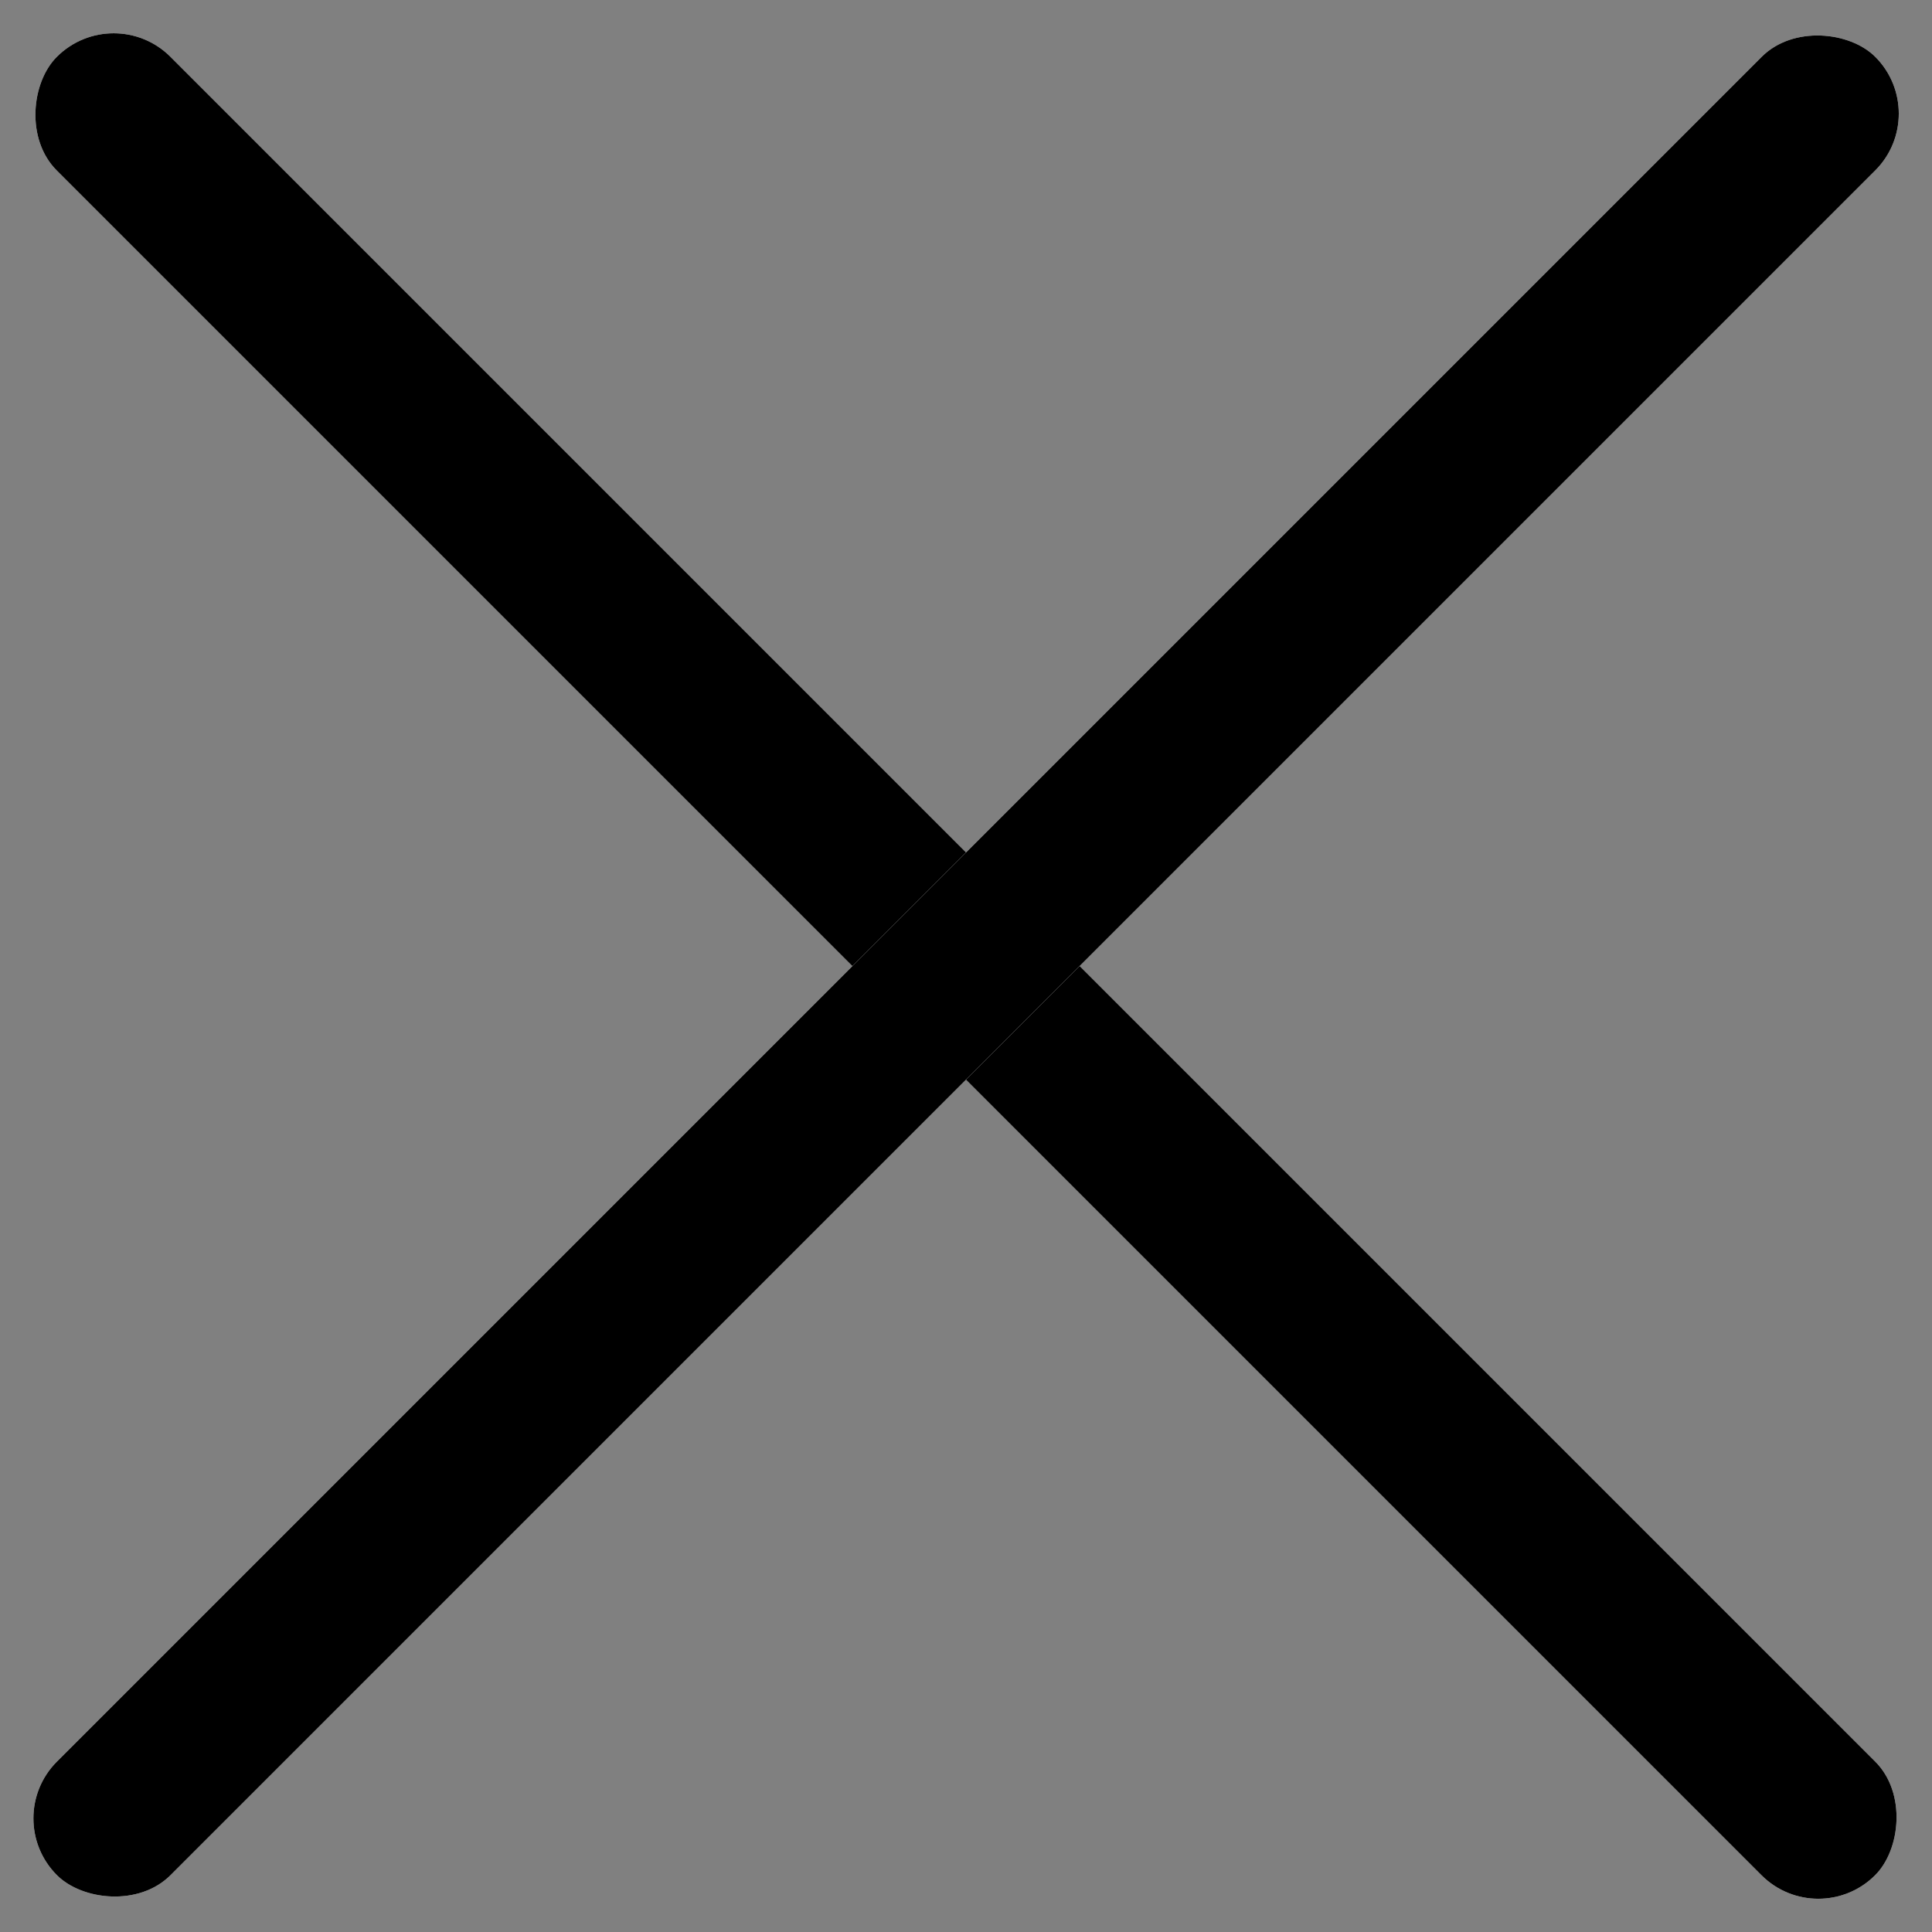 <svg xmlns="http://www.w3.org/2000/svg" xmlns:xlink="http://www.w3.org/1999/xlink" width="14" height="14"><rect width="100%" height="100%" fill="#808080" stroke="none"/><defs><clipPath id="clip"><use xlink:href="#fill"/></clipPath><clipPath id="clip-2"><use xlink:href="#fill-2"/></clipPath></defs><g id="Group_8805" data-name="Group 8805" transform="translate(-22.487 -12.487)" fill="#fff" stroke="#000" stroke-width="1.25"><g id="Rectangle_3552" data-name="Rectangle 3552" transform="rotate(45 -3.418 34.382)"><rect id="fill" width="18.634" height="1.165" rx=".582" stroke="none"/><path d="M0 .54h18.634M18.009 0v1.165m.625-.54H0m.625.54V0" fill="none" clip-path="url(#clip)"/></g><g id="Rectangle_3558" data-name="Rectangle 3558" transform="rotate(135 15.487 14.212)"><rect id="fill-2" width="18.634" height="1.164" rx=".582" stroke="none"/><path d="M0 .54h18.634M18.009 0v1.164m.625-.539H0m.625.54V0" fill="none" clip-path="url(#clip-2)"/></g></g></svg>